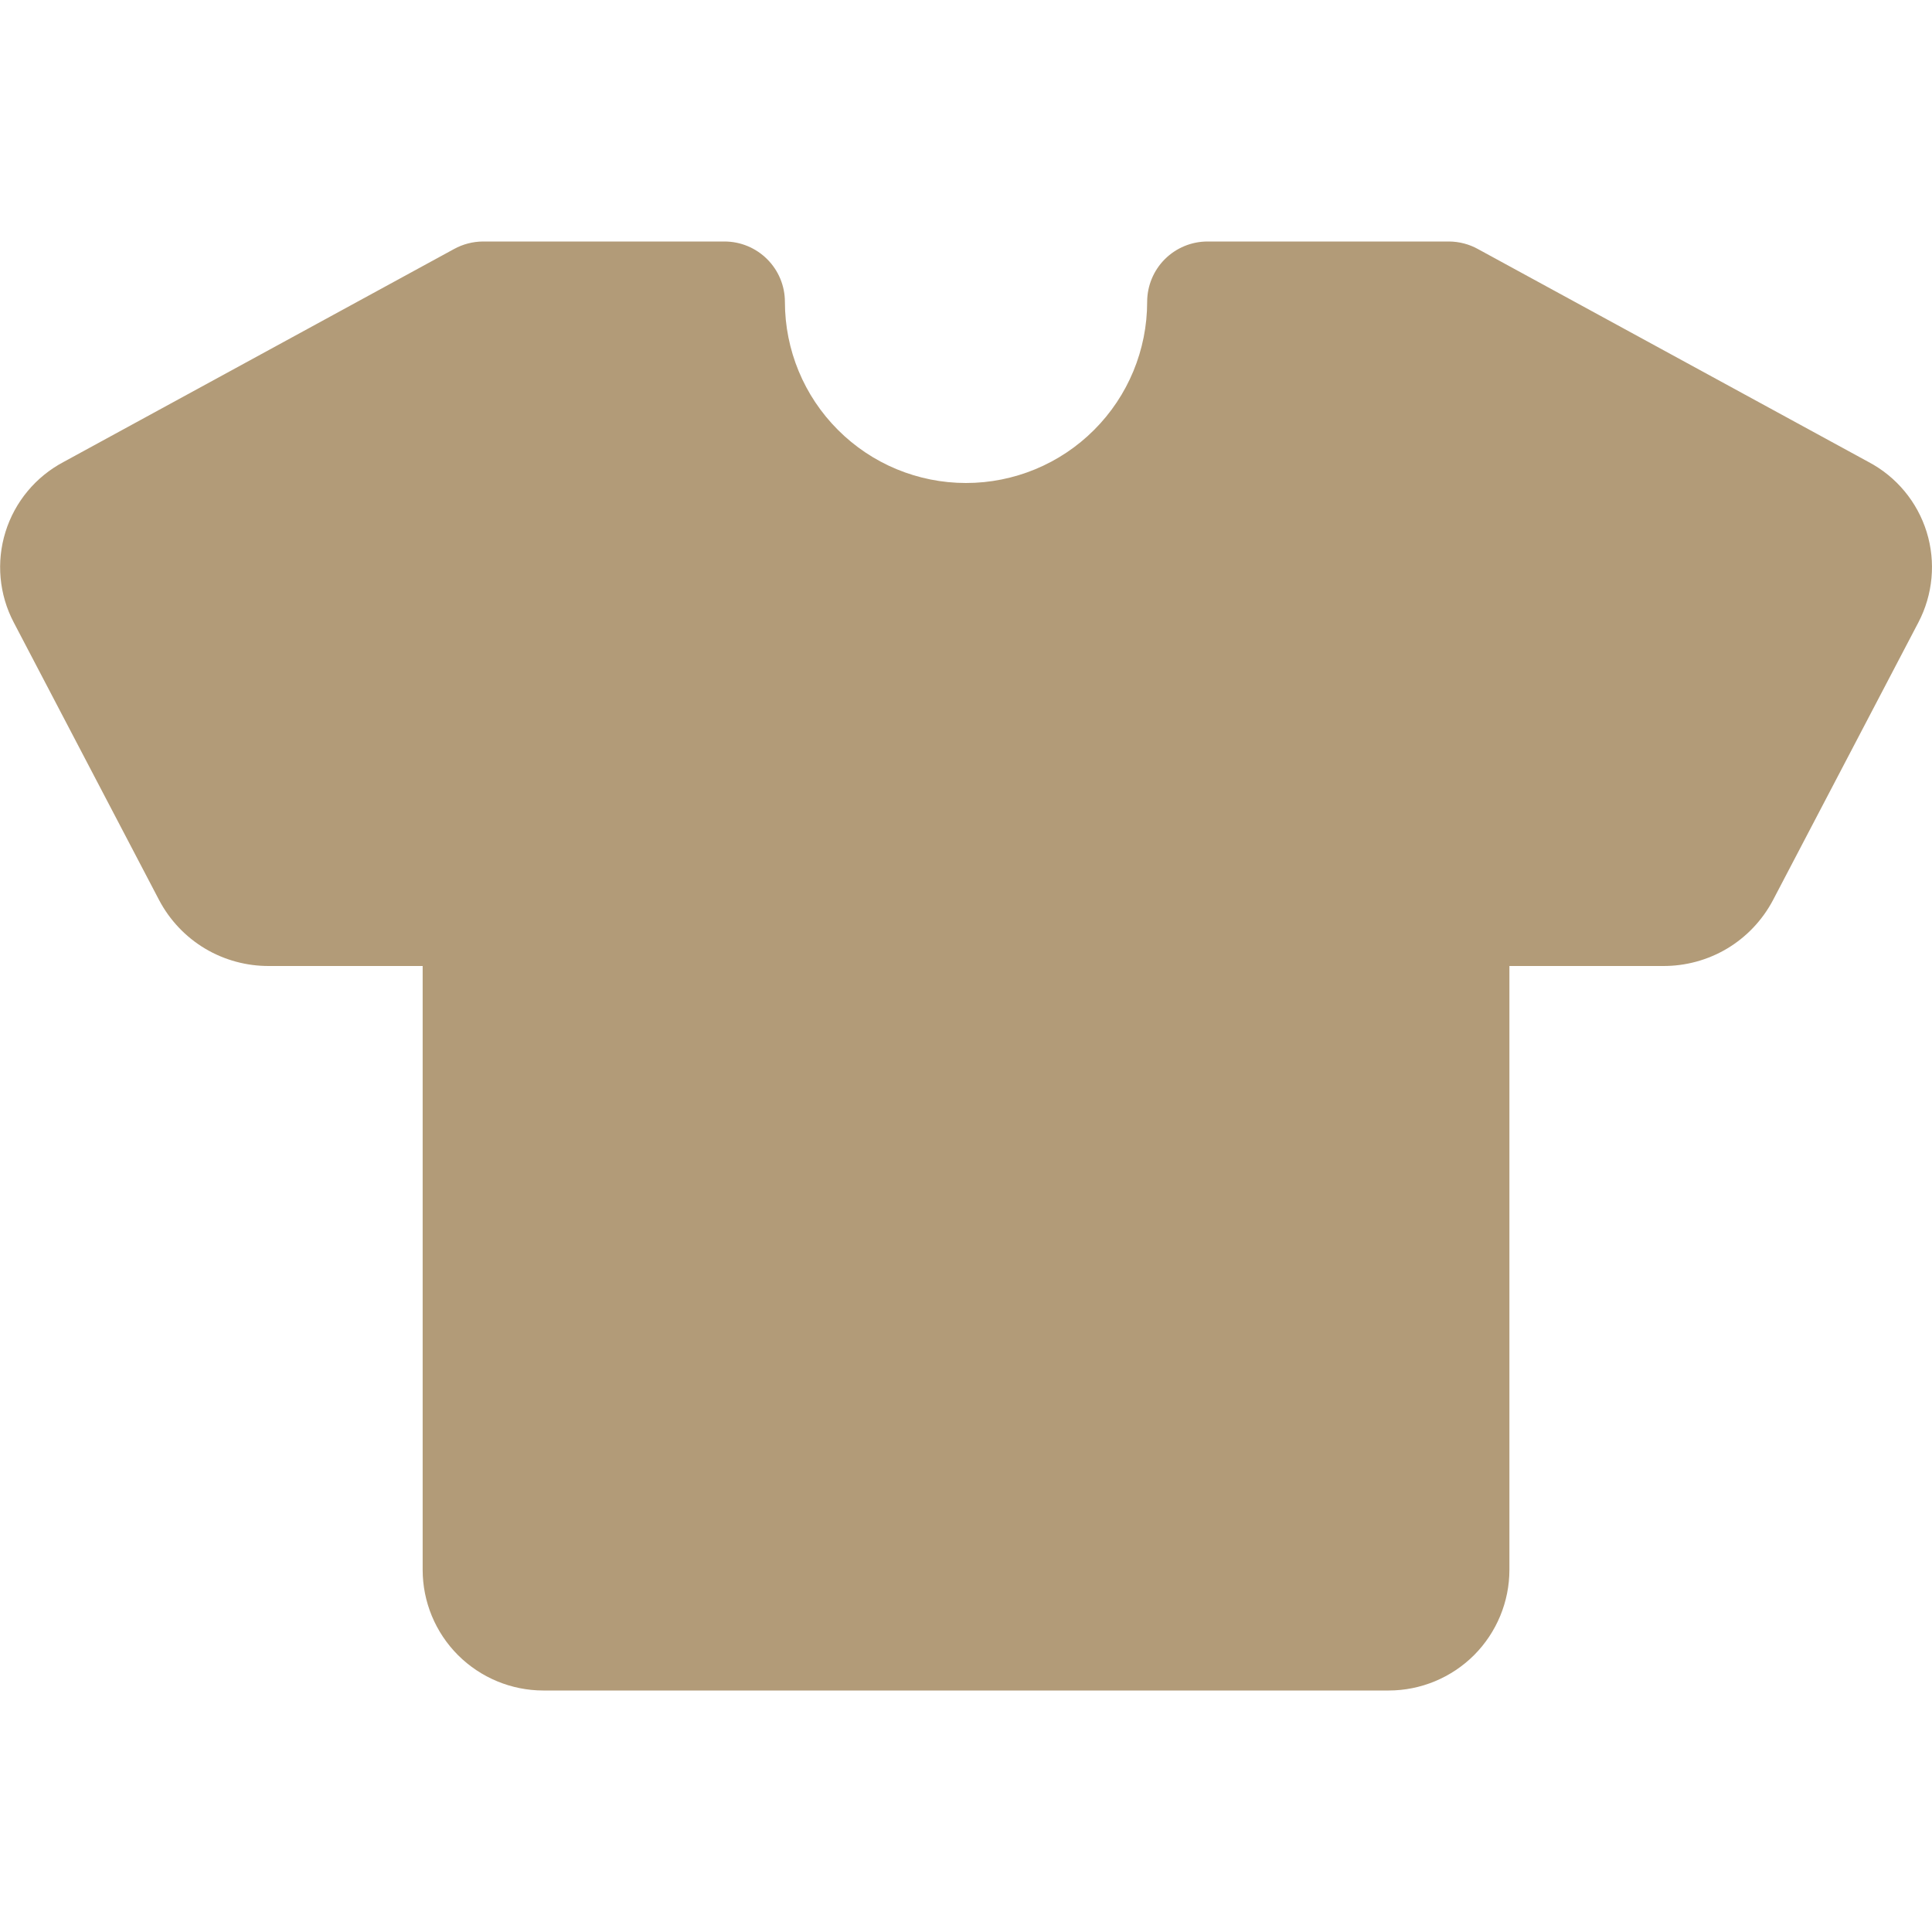 <svg width="30" height="30" viewBox="0 0 30 30" fill="none" xmlns="http://www.w3.org/2000/svg">
<path fill-rule="evenodd" clip-rule="evenodd" d="M22.949 3.867L29.015 7.174C29.447 7.402 29.772 7.793 29.917 8.26C30.062 8.727 30.015 9.233 29.788 9.666L27.53 13.979C27.366 14.289 27.12 14.549 26.819 14.729C26.517 14.909 26.172 15.002 25.821 15H23.438V24.375C23.438 24.872 23.24 25.349 22.889 25.701C22.537 26.052 22.06 26.25 21.563 26.25H8.438C7.941 26.25 7.464 26.052 7.112 25.701C6.76 25.349 6.563 24.872 6.563 24.375V15H4.18C3.83 15.002 3.485 14.909 3.183 14.729C2.882 14.549 2.636 14.289 2.472 13.979L0.214 9.666C-0.014 9.233 -0.06 8.727 0.085 8.26C0.23 7.793 0.554 7.403 0.986 7.174L7.05 3.867C7.188 3.791 7.343 3.751 7.5 3.75H11.25C11.499 3.75 11.737 3.849 11.913 4.025C12.089 4.2 12.188 4.439 12.188 4.688C12.188 5.433 12.484 6.149 13.012 6.676C13.539 7.204 14.254 7.5 15 7.5C15.746 7.5 16.462 7.204 16.989 6.676C17.517 6.149 17.813 5.433 17.813 4.688C17.813 4.439 17.912 4.2 18.087 4.025C18.263 3.849 18.502 3.75 18.75 3.75H22.5C22.657 3.751 22.812 3.791 22.949 3.867Z" fill="#B29B78"/>
</svg>
